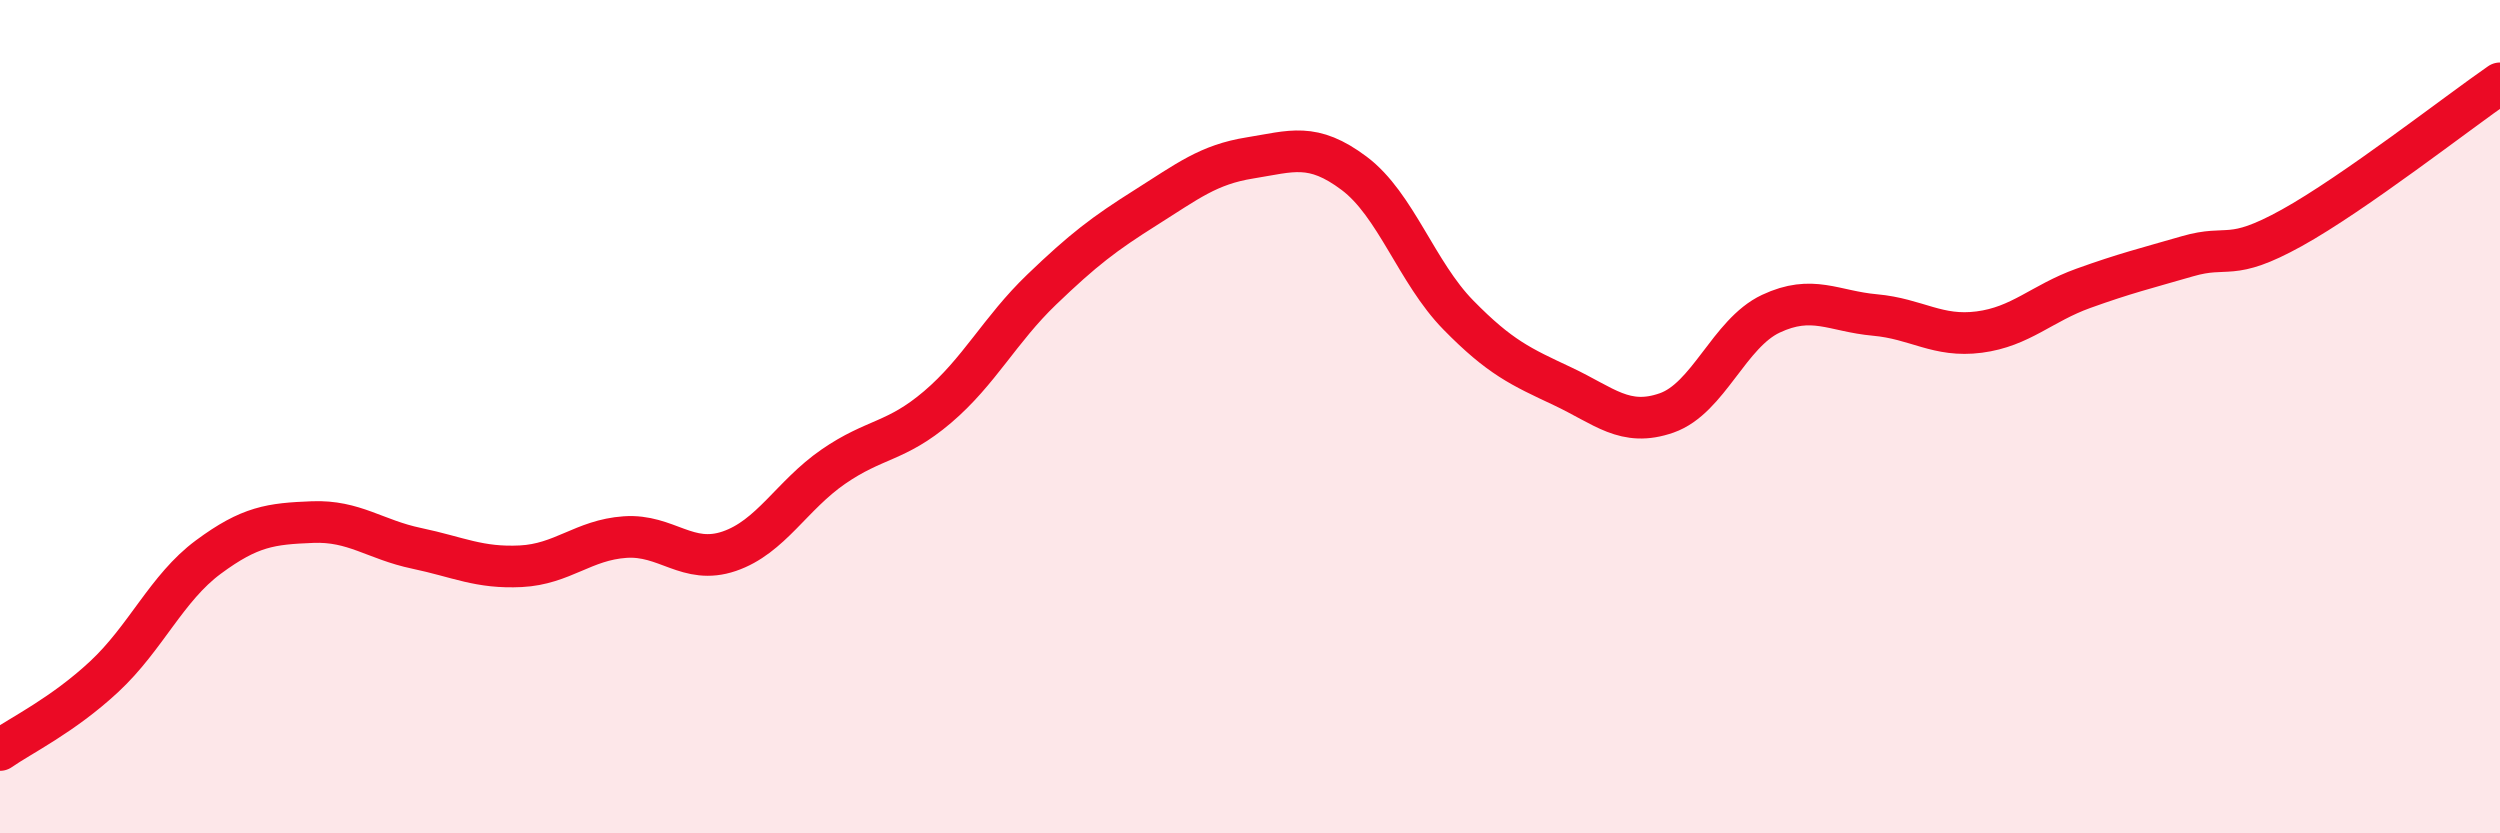 
    <svg width="60" height="20" viewBox="0 0 60 20" xmlns="http://www.w3.org/2000/svg">
      <path
        d="M 0,18 C 0.5,17.65 1.5,17.17 2.5,16.24 C 3.5,15.31 4,14.11 5,13.37 C 6,12.63 6.5,12.57 7.5,12.53 C 8.5,12.49 9,12.95 10,13.16 C 11,13.37 11.5,13.64 12.5,13.59 C 13.5,13.54 14,12.96 15,12.89 C 16,12.82 16.5,13.57 17.5,13.23 C 18.5,12.89 19,11.89 20,11.2 C 21,10.51 21.5,10.62 22.5,9.77 C 23.5,8.92 24,7.91 25,6.95 C 26,5.99 26.5,5.61 27.5,4.98 C 28.5,4.35 29,3.95 30,3.79 C 31,3.63 31.5,3.41 32.5,4.16 C 33.5,4.91 34,6.54 35,7.56 C 36,8.58 36.5,8.8 37.5,9.27 C 38.5,9.74 39,10.26 40,9.91 C 41,9.56 41.5,8 42.5,7.53 C 43.5,7.06 44,7.47 45,7.56 C 46,7.65 46.5,8.1 47.5,7.97 C 48.5,7.84 49,7.28 50,6.92 C 51,6.56 51.5,6.44 52.5,6.15 C 53.5,5.86 53.5,6.3 55,5.47 C 56.5,4.64 59,2.69 60,2L60 20L0 20Z"
        fill="#EB0A25"
        opacity="0.1"
        stroke-linecap="round"
        stroke-linejoin="round"
      />
      <path
        d="M 0,18 C 0.5,17.65 1.5,17.17 2.5,16.24 C 3.5,15.31 4,14.11 5,13.37 C 6,12.63 6.5,12.57 7.5,12.53 C 8.5,12.49 9,12.95 10,13.16 C 11,13.37 11.5,13.64 12.5,13.59 C 13.5,13.54 14,12.96 15,12.89 C 16,12.82 16.5,13.57 17.5,13.23 C 18.5,12.89 19,11.89 20,11.2 C 21,10.51 21.5,10.62 22.5,9.77 C 23.5,8.92 24,7.91 25,6.95 C 26,5.99 26.5,5.61 27.5,4.98 C 28.5,4.35 29,3.95 30,3.79 C 31,3.63 31.5,3.41 32.5,4.16 C 33.5,4.91 34,6.54 35,7.56 C 36,8.58 36.5,8.8 37.5,9.27 C 38.5,9.74 39,10.26 40,9.91 C 41,9.56 41.5,8 42.5,7.53 C 43.5,7.06 44,7.47 45,7.56 C 46,7.65 46.5,8.1 47.5,7.97 C 48.5,7.84 49,7.28 50,6.92 C 51,6.56 51.5,6.44 52.5,6.15 C 53.5,5.86 53.5,6.3 55,5.47 C 56.5,4.64 59,2.69 60,2"
        stroke="#EB0A25"
        stroke-width="1"
        fill="none"
        stroke-linecap="round"
        stroke-linejoin="round"
      />
    </svg>
  